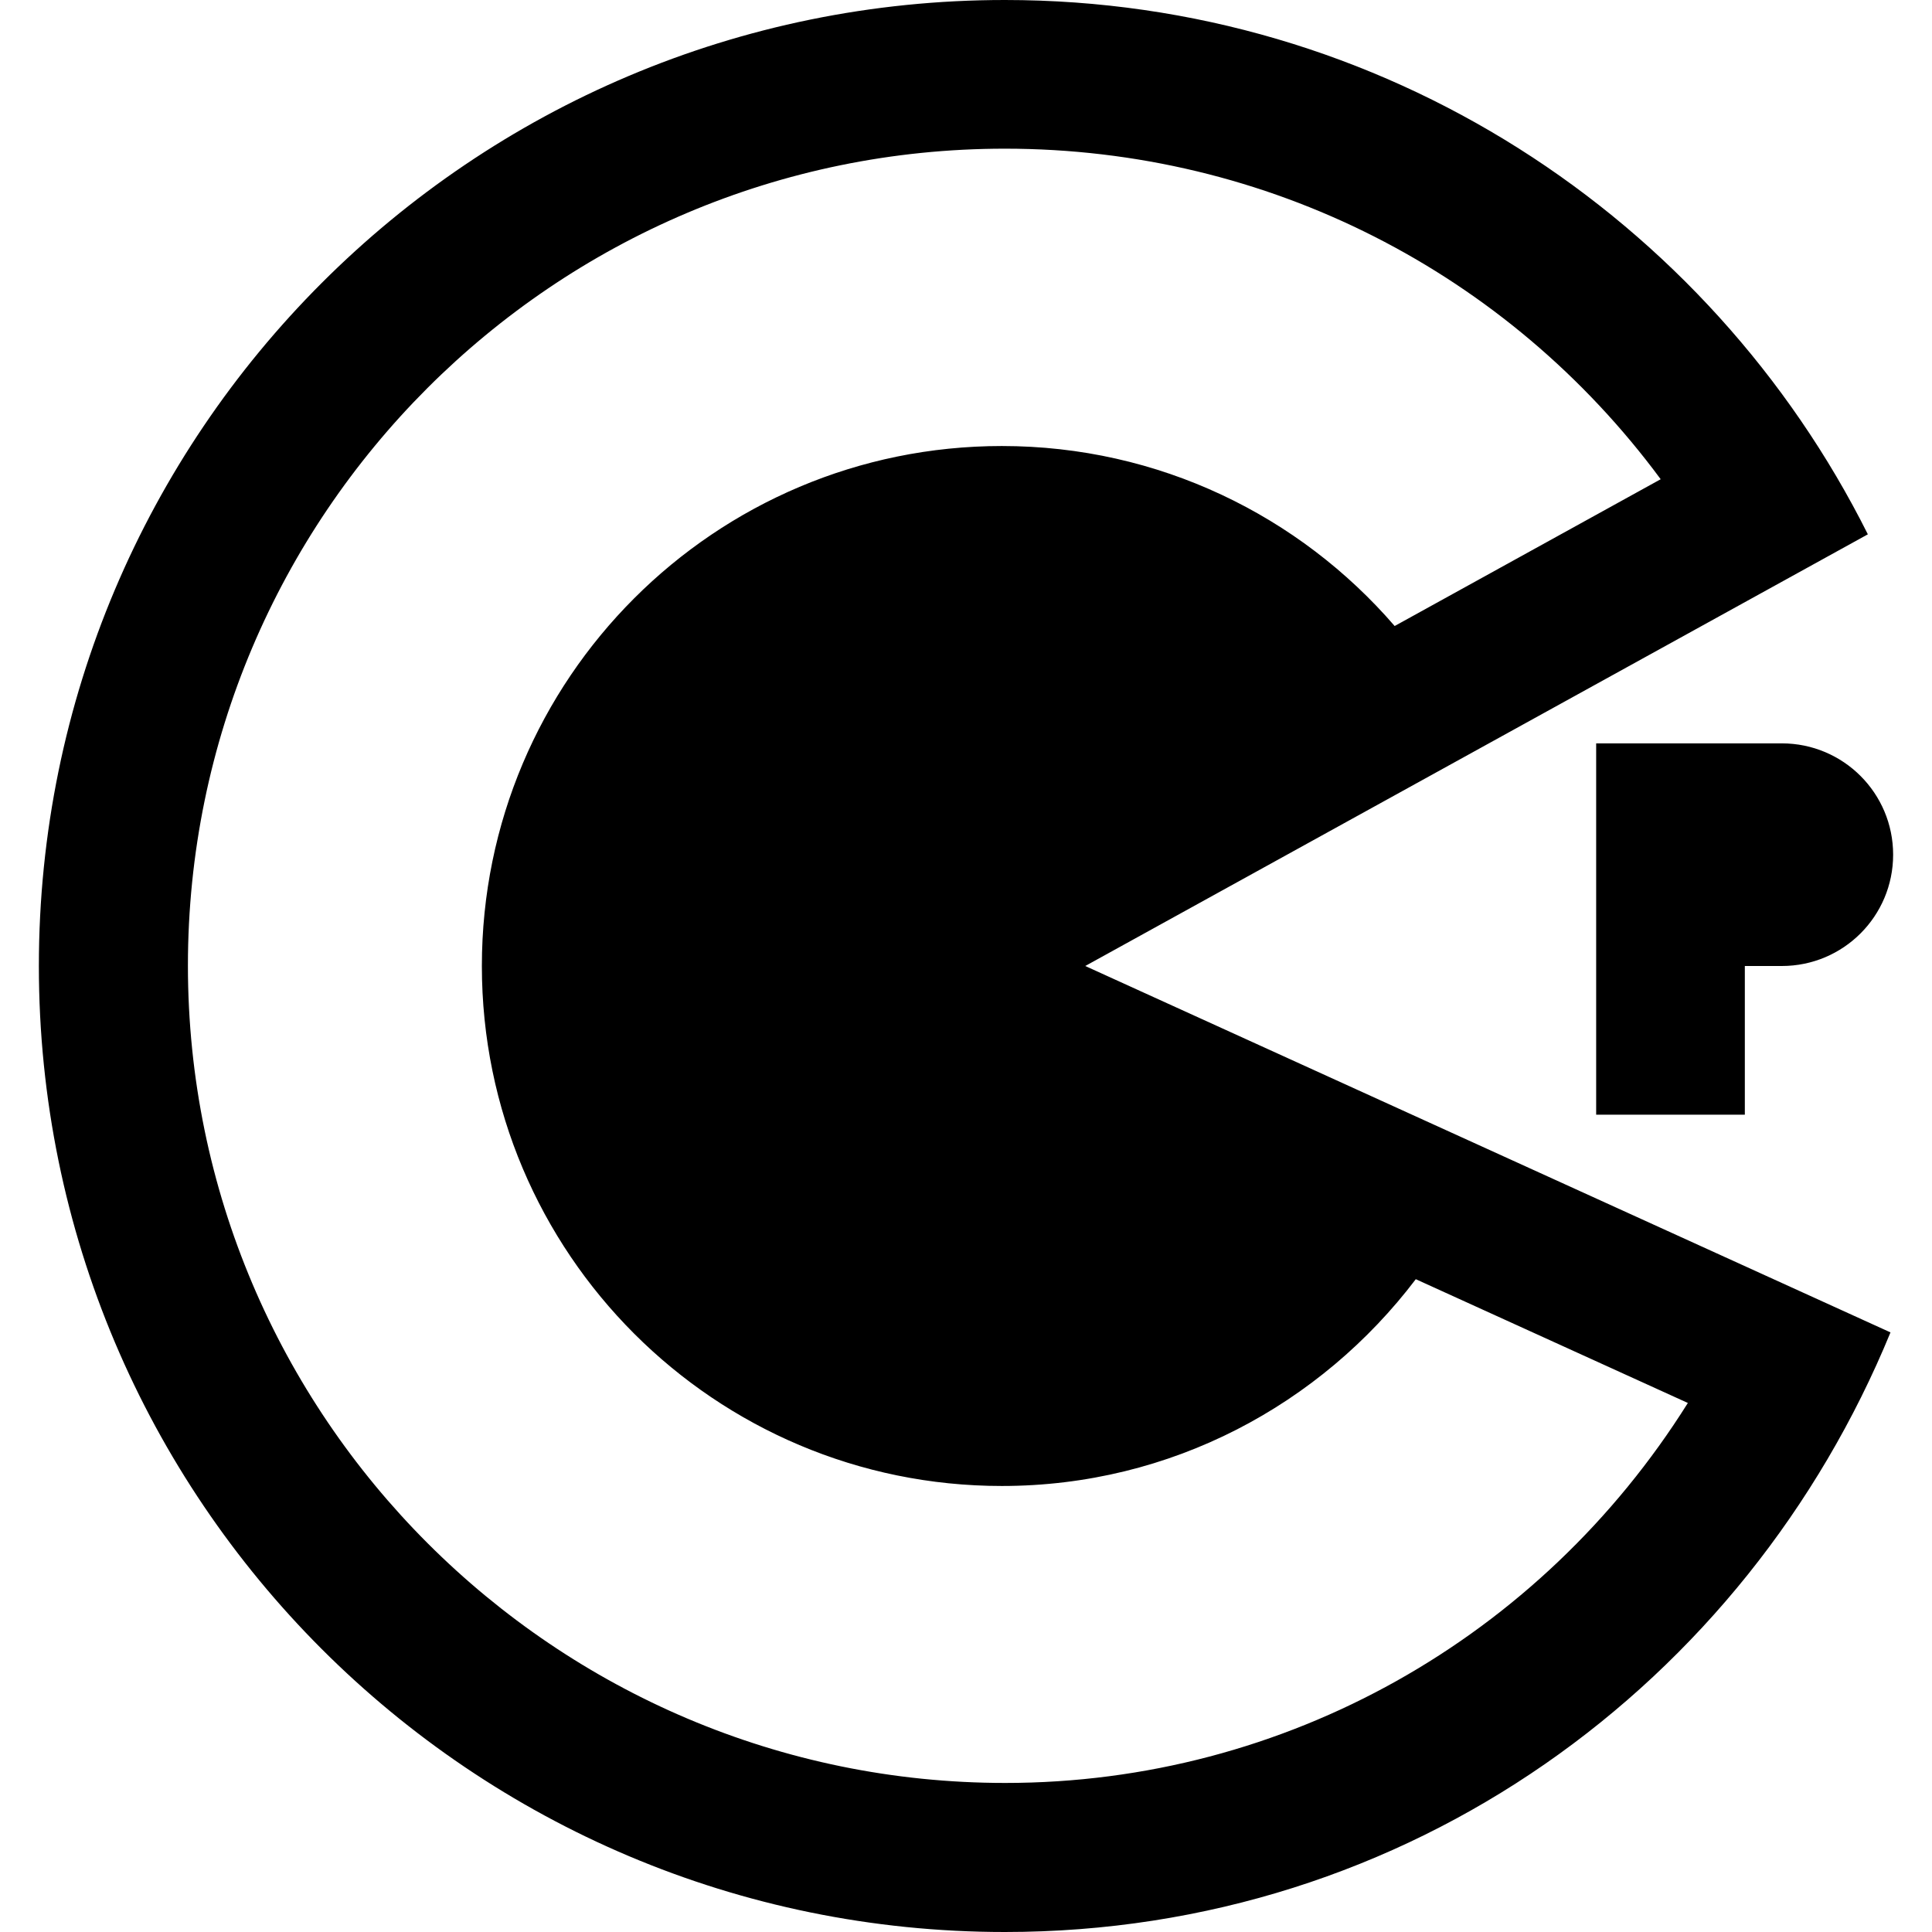 <?xml version="1.0" encoding="utf-8"?>
<!-- Generator: Adobe Illustrator 21.0.0, SVG Export Plug-In . SVG Version: 6.00 Build 0)  -->
<svg version="1.1" id="Layer_1" xmlns="http://www.w3.org/2000/svg" xmlns:xlink="http://www.w3.org/1999/xlink" x="0px" y="0px"
	 viewBox="0 0 512 512" style="enable-background:new 0 0 512 512;" xml:space="preserve">
<g>
	<path d="M266.3,0c-141.4,0-256,114.6-256,256s114.6,256,256,256c107,0,196.4-65.7,234.7-158.9L287.6,256L495,141.6
		C453,57.7,366.5,0,266.3,0z M266.3,39.4c69.6,0,133.3,32.8,173.8,87.6l-70.5,38.9c-25.2-29.2-62.5-47.7-104.1-47.7
		c-76.1,0-137.8,61.7-137.8,137.8s61.7,137.8,137.8,137.8c44.9,0,84.5-21.6,109.7-54.8l72.1,32.8c-39,62.2-106.6,100.7-180.9,100.7
		c-119.4,0-216.6-97.2-216.6-216.6S146.8,39.4,266.3,39.4z M423,196.9v98.5h39.4V256h9.8c16.3,0,29.5-13.2,29.5-29.5
		s-13.2-29.5-29.5-29.5h-9.8H423z"/>
</g>
</svg>

